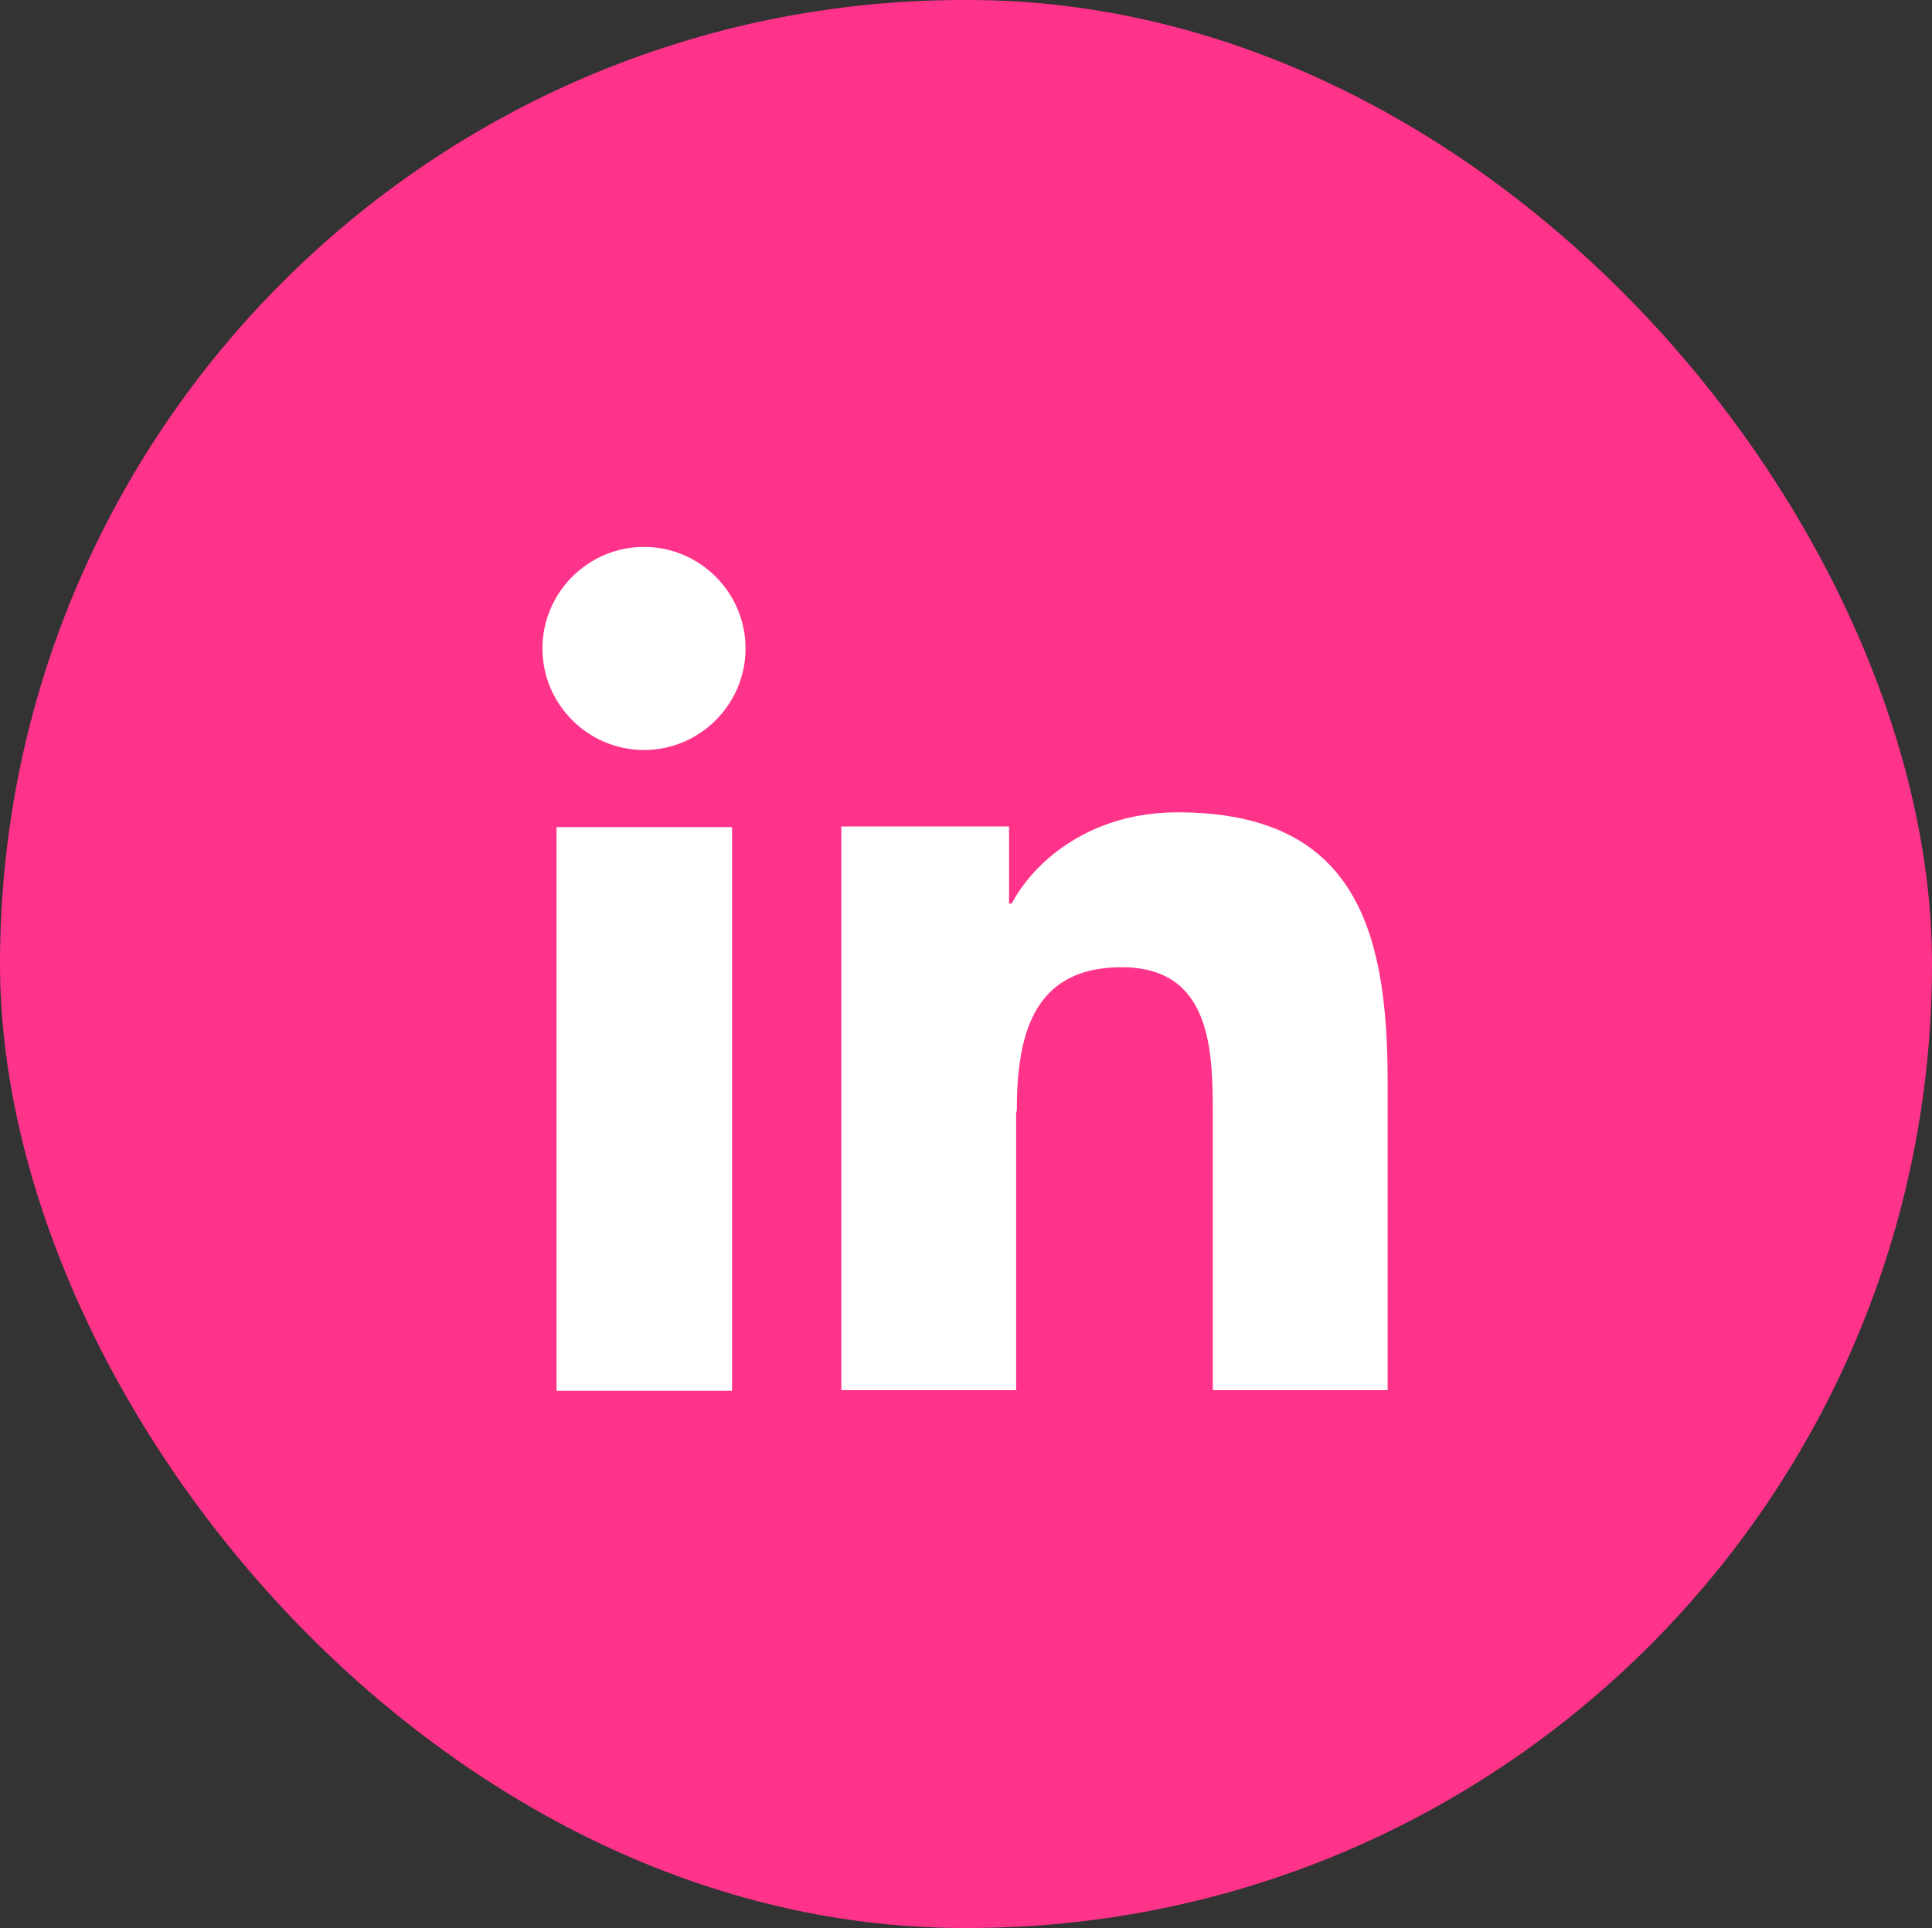 <?xml version="1.0" encoding="UTF-8"?>
<svg id="Layer_2" data-name="Layer 2" xmlns="http://www.w3.org/2000/svg" viewBox="0 0 30.06 30">
  <rect x="0" y="0" width="30.06" height="30" fill="#333333" stroke="none"/>
  <defs>
    <style>
      .cls-1 {
        fill: #fff;
      }

      .cls-2 {
        fill: #ff338a;
      }
    </style>
  </defs>
  <g id="Layer_1-2" data-name="Layer 1">
    <g>
      <rect class="cls-2" x="0" y="0" width="30.06" height="30" rx="15" ry="15"/>
      <g>
        <path class="cls-1" d="M15.82,17.3c0-1.14,.22-2.25,1.63-2.25s1.42,1.31,1.42,2.32v4.26h2.72v-4.81c0-2.36-.51-4.18-3.27-4.18-1.33,0-2.21,.73-2.58,1.42h-.04v-1.2h-2.61v8.77h2.72v-4.34Z"/>
        <rect class="cls-1" x="8.66" y="12.87" width="2.73" height="8.77"/>
        <path class="cls-1" d="M10.02,11.67c.87,0,1.58-.71,1.58-1.58s-.71-1.58-1.58-1.58-1.58,.71-1.58,1.58,.71,1.58,1.58,1.58Z"/>
      </g>
    </g>
  </g>
</svg>
